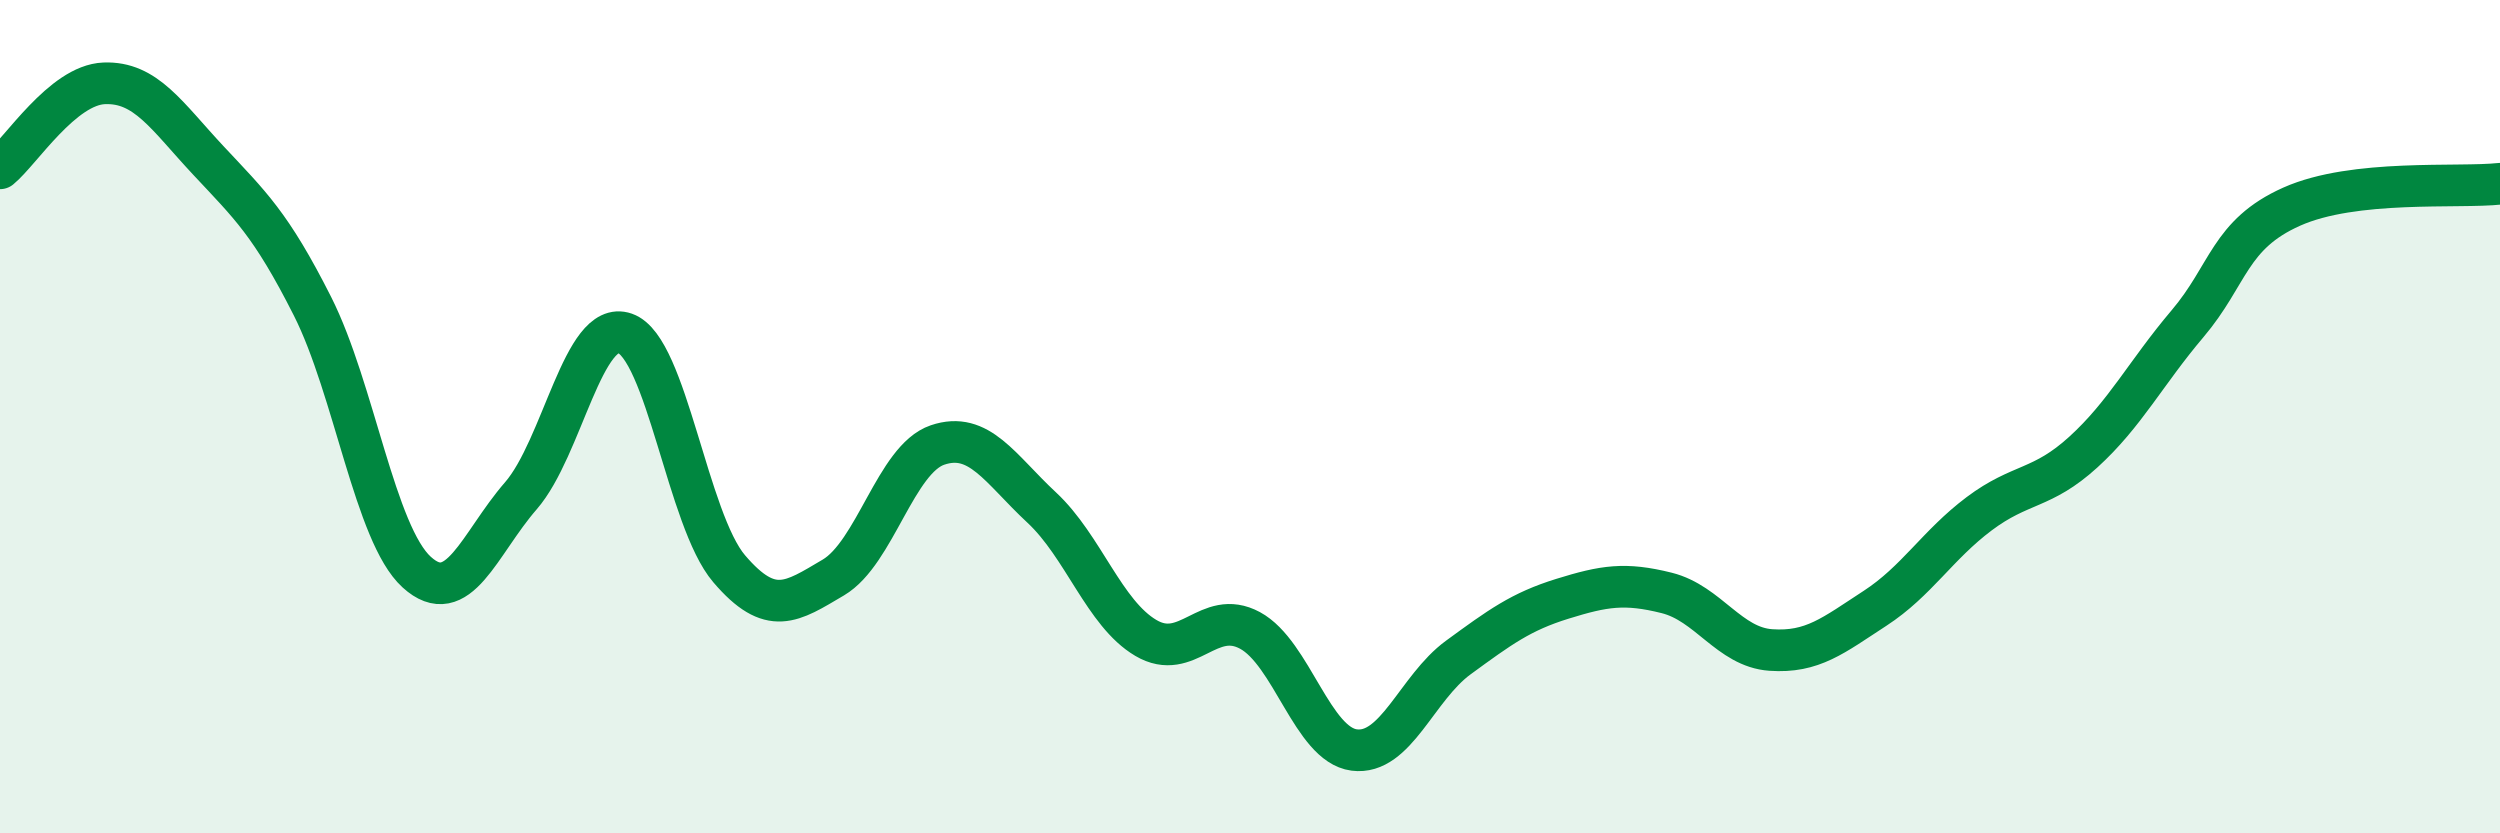 
    <svg width="60" height="20" viewBox="0 0 60 20" xmlns="http://www.w3.org/2000/svg">
      <path
        d="M 0,4.04 C 0.5,3.63 1.5,2.04 2.5,2 C 3.5,1.96 4,2.78 5,3.85 C 6,4.92 6.5,5.37 7.5,7.35 C 8.5,9.33 9,12.82 10,13.73 C 11,14.64 11.5,13.05 12.5,11.9 C 13.5,10.75 14,7.65 15,8 C 16,8.35 16.5,12.48 17.5,13.65 C 18.5,14.82 19,14.45 20,13.86 C 21,13.27 21.5,11.02 22.5,10.68 C 23.5,10.34 24,11.25 25,12.18 C 26,13.11 26.5,14.72 27.5,15.31 C 28.5,15.9 29,14.59 30,15.13 C 31,15.67 31.5,17.87 32.5,18 C 33.5,18.13 34,16.51 35,15.78 C 36,15.05 36.5,14.68 37.5,14.37 C 38.5,14.06 39,13.98 40,14.23 C 41,14.48 41.5,15.53 42.5,15.6 C 43.5,15.67 44,15.25 45,14.6 C 46,13.95 46.5,13.08 47.5,12.33 C 48.5,11.58 49,11.76 50,10.85 C 51,9.94 51.5,8.95 52.5,7.77 C 53.5,6.59 53.5,5.63 55,4.96 C 56.5,4.29 59,4.52 60,4.41L60 20L0 20Z"
        fill="#008740"
        opacity="0.1"
        stroke-linecap="round"
        stroke-linejoin="round"
      />
      <path
        d="M 0,4.04 C 0.5,3.63 1.5,2.04 2.5,2 C 3.5,1.96 4,2.78 5,3.85 C 6,4.92 6.5,5.37 7.5,7.35 C 8.5,9.33 9,12.82 10,13.73 C 11,14.64 11.5,13.05 12.5,11.9 C 13.5,10.75 14,7.65 15,8 C 16,8.35 16.5,12.48 17.5,13.65 C 18.5,14.82 19,14.45 20,13.86 C 21,13.27 21.5,11.02 22.5,10.68 C 23.5,10.34 24,11.25 25,12.18 C 26,13.11 26.5,14.72 27.5,15.31 C 28.5,15.9 29,14.59 30,15.13 C 31,15.67 31.5,17.87 32.5,18 C 33.5,18.13 34,16.51 35,15.78 C 36,15.05 36.5,14.68 37.5,14.37 C 38.5,14.06 39,13.98 40,14.23 C 41,14.48 41.5,15.53 42.5,15.6 C 43.5,15.67 44,15.25 45,14.6 C 46,13.95 46.5,13.08 47.5,12.33 C 48.5,11.58 49,11.76 50,10.85 C 51,9.94 51.5,8.95 52.5,7.77 C 53.5,6.59 53.5,5.63 55,4.96 C 56.5,4.29 59,4.52 60,4.41"
        stroke="#008740"
        stroke-width="1"
        fill="none"
        stroke-linecap="round"
        stroke-linejoin="round"
      />
    </svg>
  